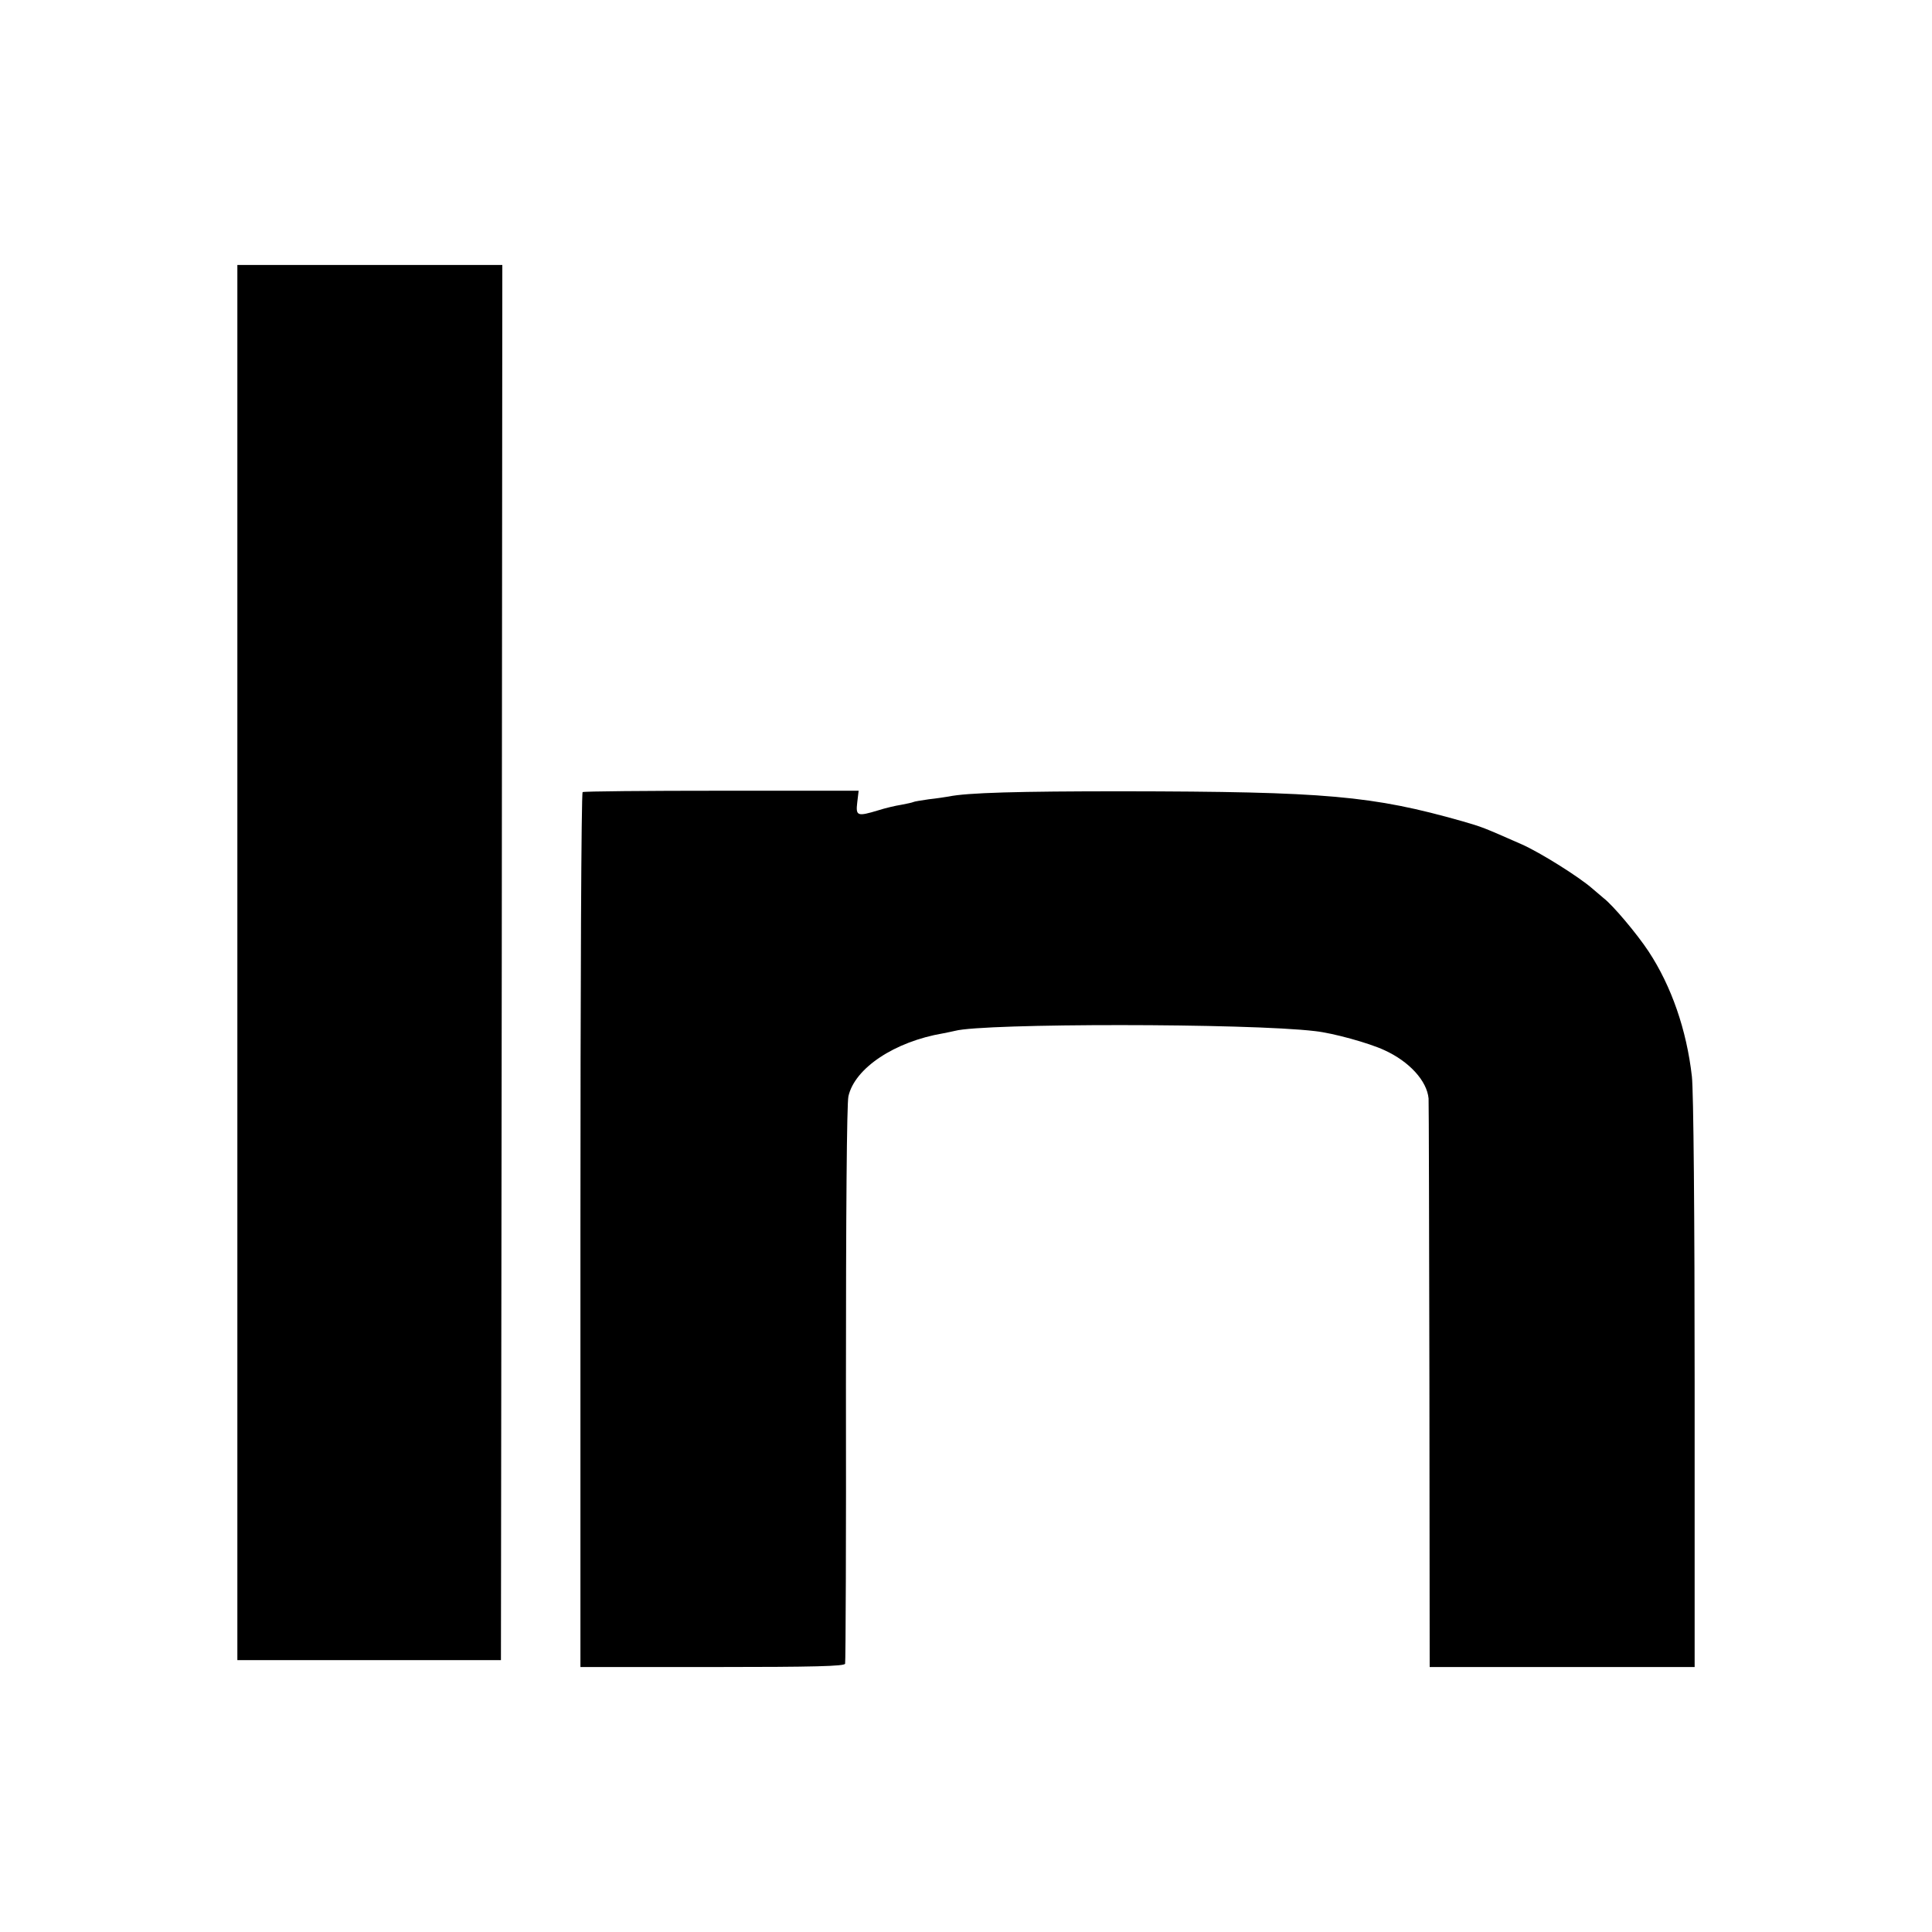 <?xml version="1.0" standalone="no"?>
<!DOCTYPE svg PUBLIC "-//W3C//DTD SVG 20010904//EN"
 "http://www.w3.org/TR/2001/REC-SVG-20010904/DTD/svg10.dtd">
<svg version="1.0" xmlns="http://www.w3.org/2000/svg"
 width="700pt" height="700pt" viewBox="0 0 700 700"
 preserveAspectRatio="xMidYMid meet">
<g transform="translate(0,700) scale(0.1,-0.1)"
fill="#000000" stroke="none">
<path d="M860 3513 l0 -2528 477 0 478 0 3 2528 2 2527 -480 0 -480 0 0 -2527z"/>
<path d="M2111 4130 c-5 -3 -8 -717 -8 -1587 l0 -1583 477 0 c374 0 479 3 482
12 2 7 4 463 3 1013 0 617 3 1017 9 1043 23 102 167 198 343 228 15 3 35 7 43
9 103 28 1064 28 1305 -1 65 -7 195 -43 251 -69 90 -41 154 -111 160 -175 1
-14 2 -483 3 -1042 l1 -1018 480 0 480 0 0 1028 c0 601 -4 1062 -10 1112 -19
168 -74 327 -157 453 -43 65 -130 168 -163 193 -8 7 -26 22 -40 34 -46 41
-189 131 -257 161 -141 62 -141 62 -213 83 -328 93 -493 108 -1235 109 -374 0
-561 -5 -628 -19 -12 -2 -44 -7 -72 -10 -27 -4 -53 -8 -56 -10 -4 -2 -23 -6
-44 -10 -20 -3 -58 -12 -83 -20 -76 -23 -82 -21 -76 29 l5 42 -496 0 c-273 0
-500 -2 -504 -5z"/>
</g>
</svg>
